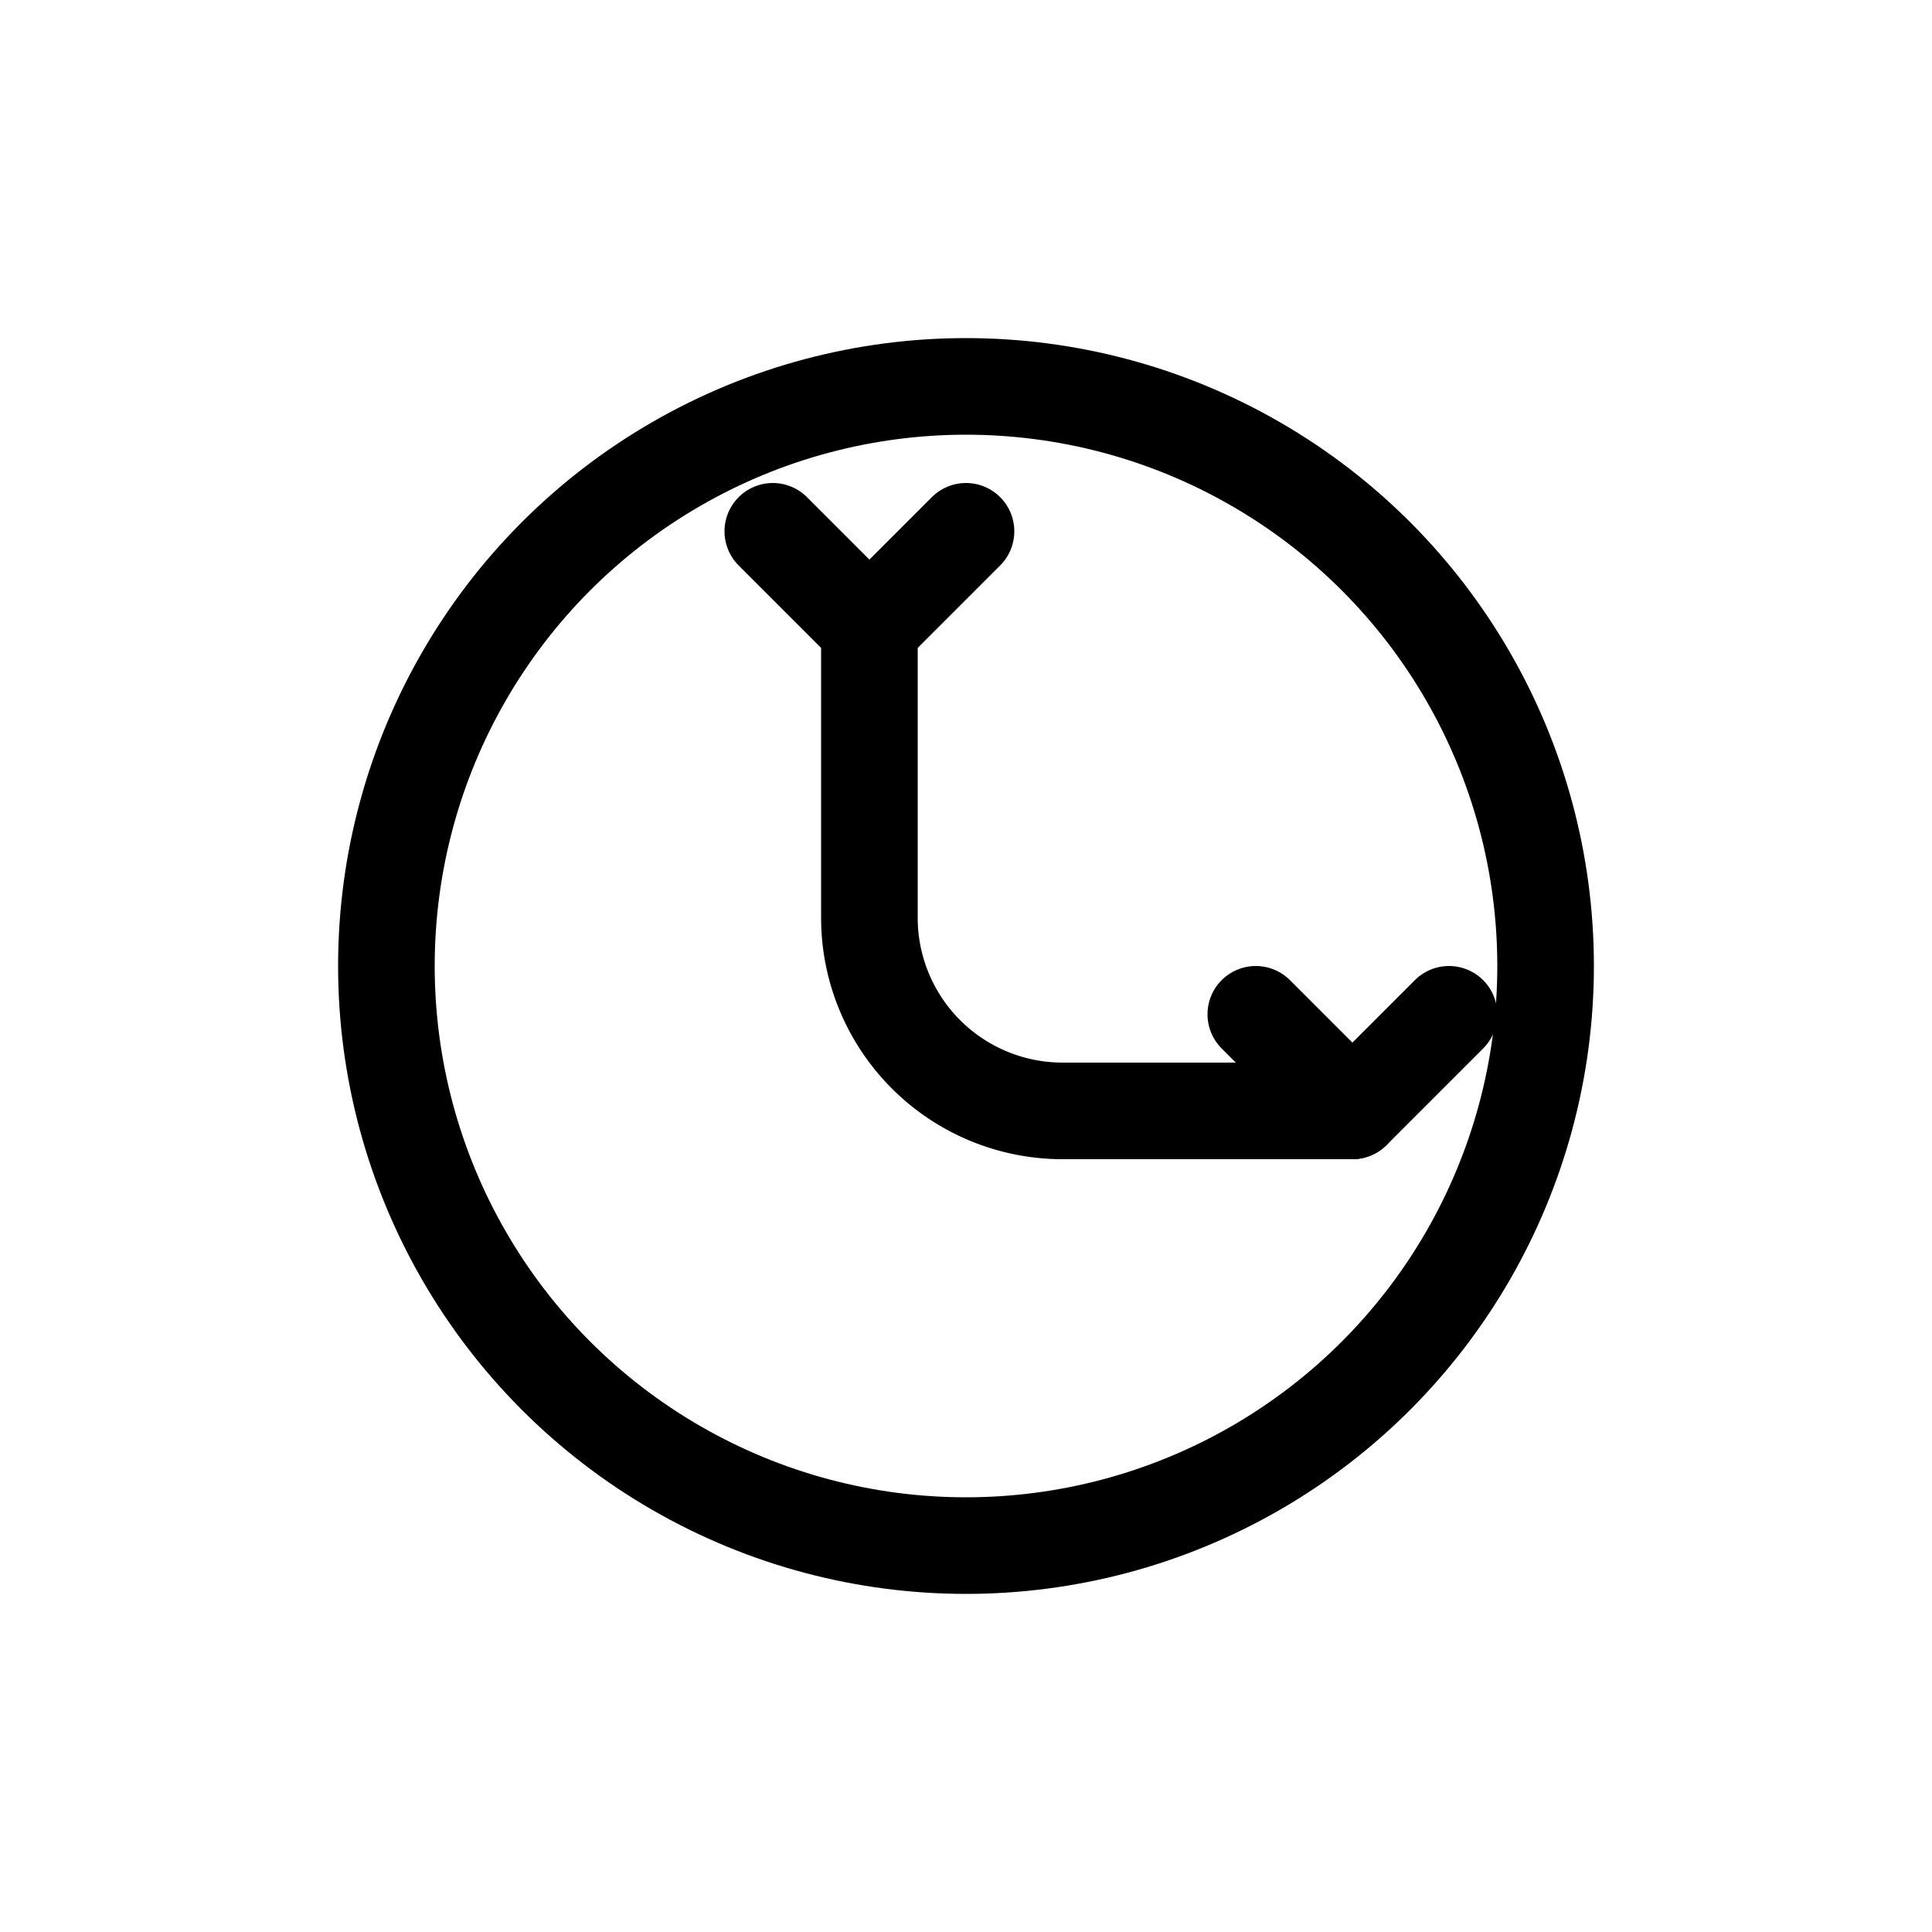 <svg width="40" height="40" viewBox="0 0 40 40" fill="none" xmlns="http://www.w3.org/2000/svg">
  <path d="M18 13v6a4 4 0 0 0 4 4h6" stroke="currentColor" stroke-width="2" stroke-linecap="round" stroke-linejoin="round" fill="none"/>
  <path d="M16 11l2 2 2-2" stroke="currentColor" stroke-width="2" stroke-linecap="round" stroke-linejoin="round"/>
  <path d="M26 21l2 2 2-2" stroke="currentColor" stroke-width="2" stroke-linecap="round" stroke-linejoin="round"/>
  <circle cx="20" cy="20" r="12" stroke="currentColor" stroke-width="2" fill="none"/>
</svg> 